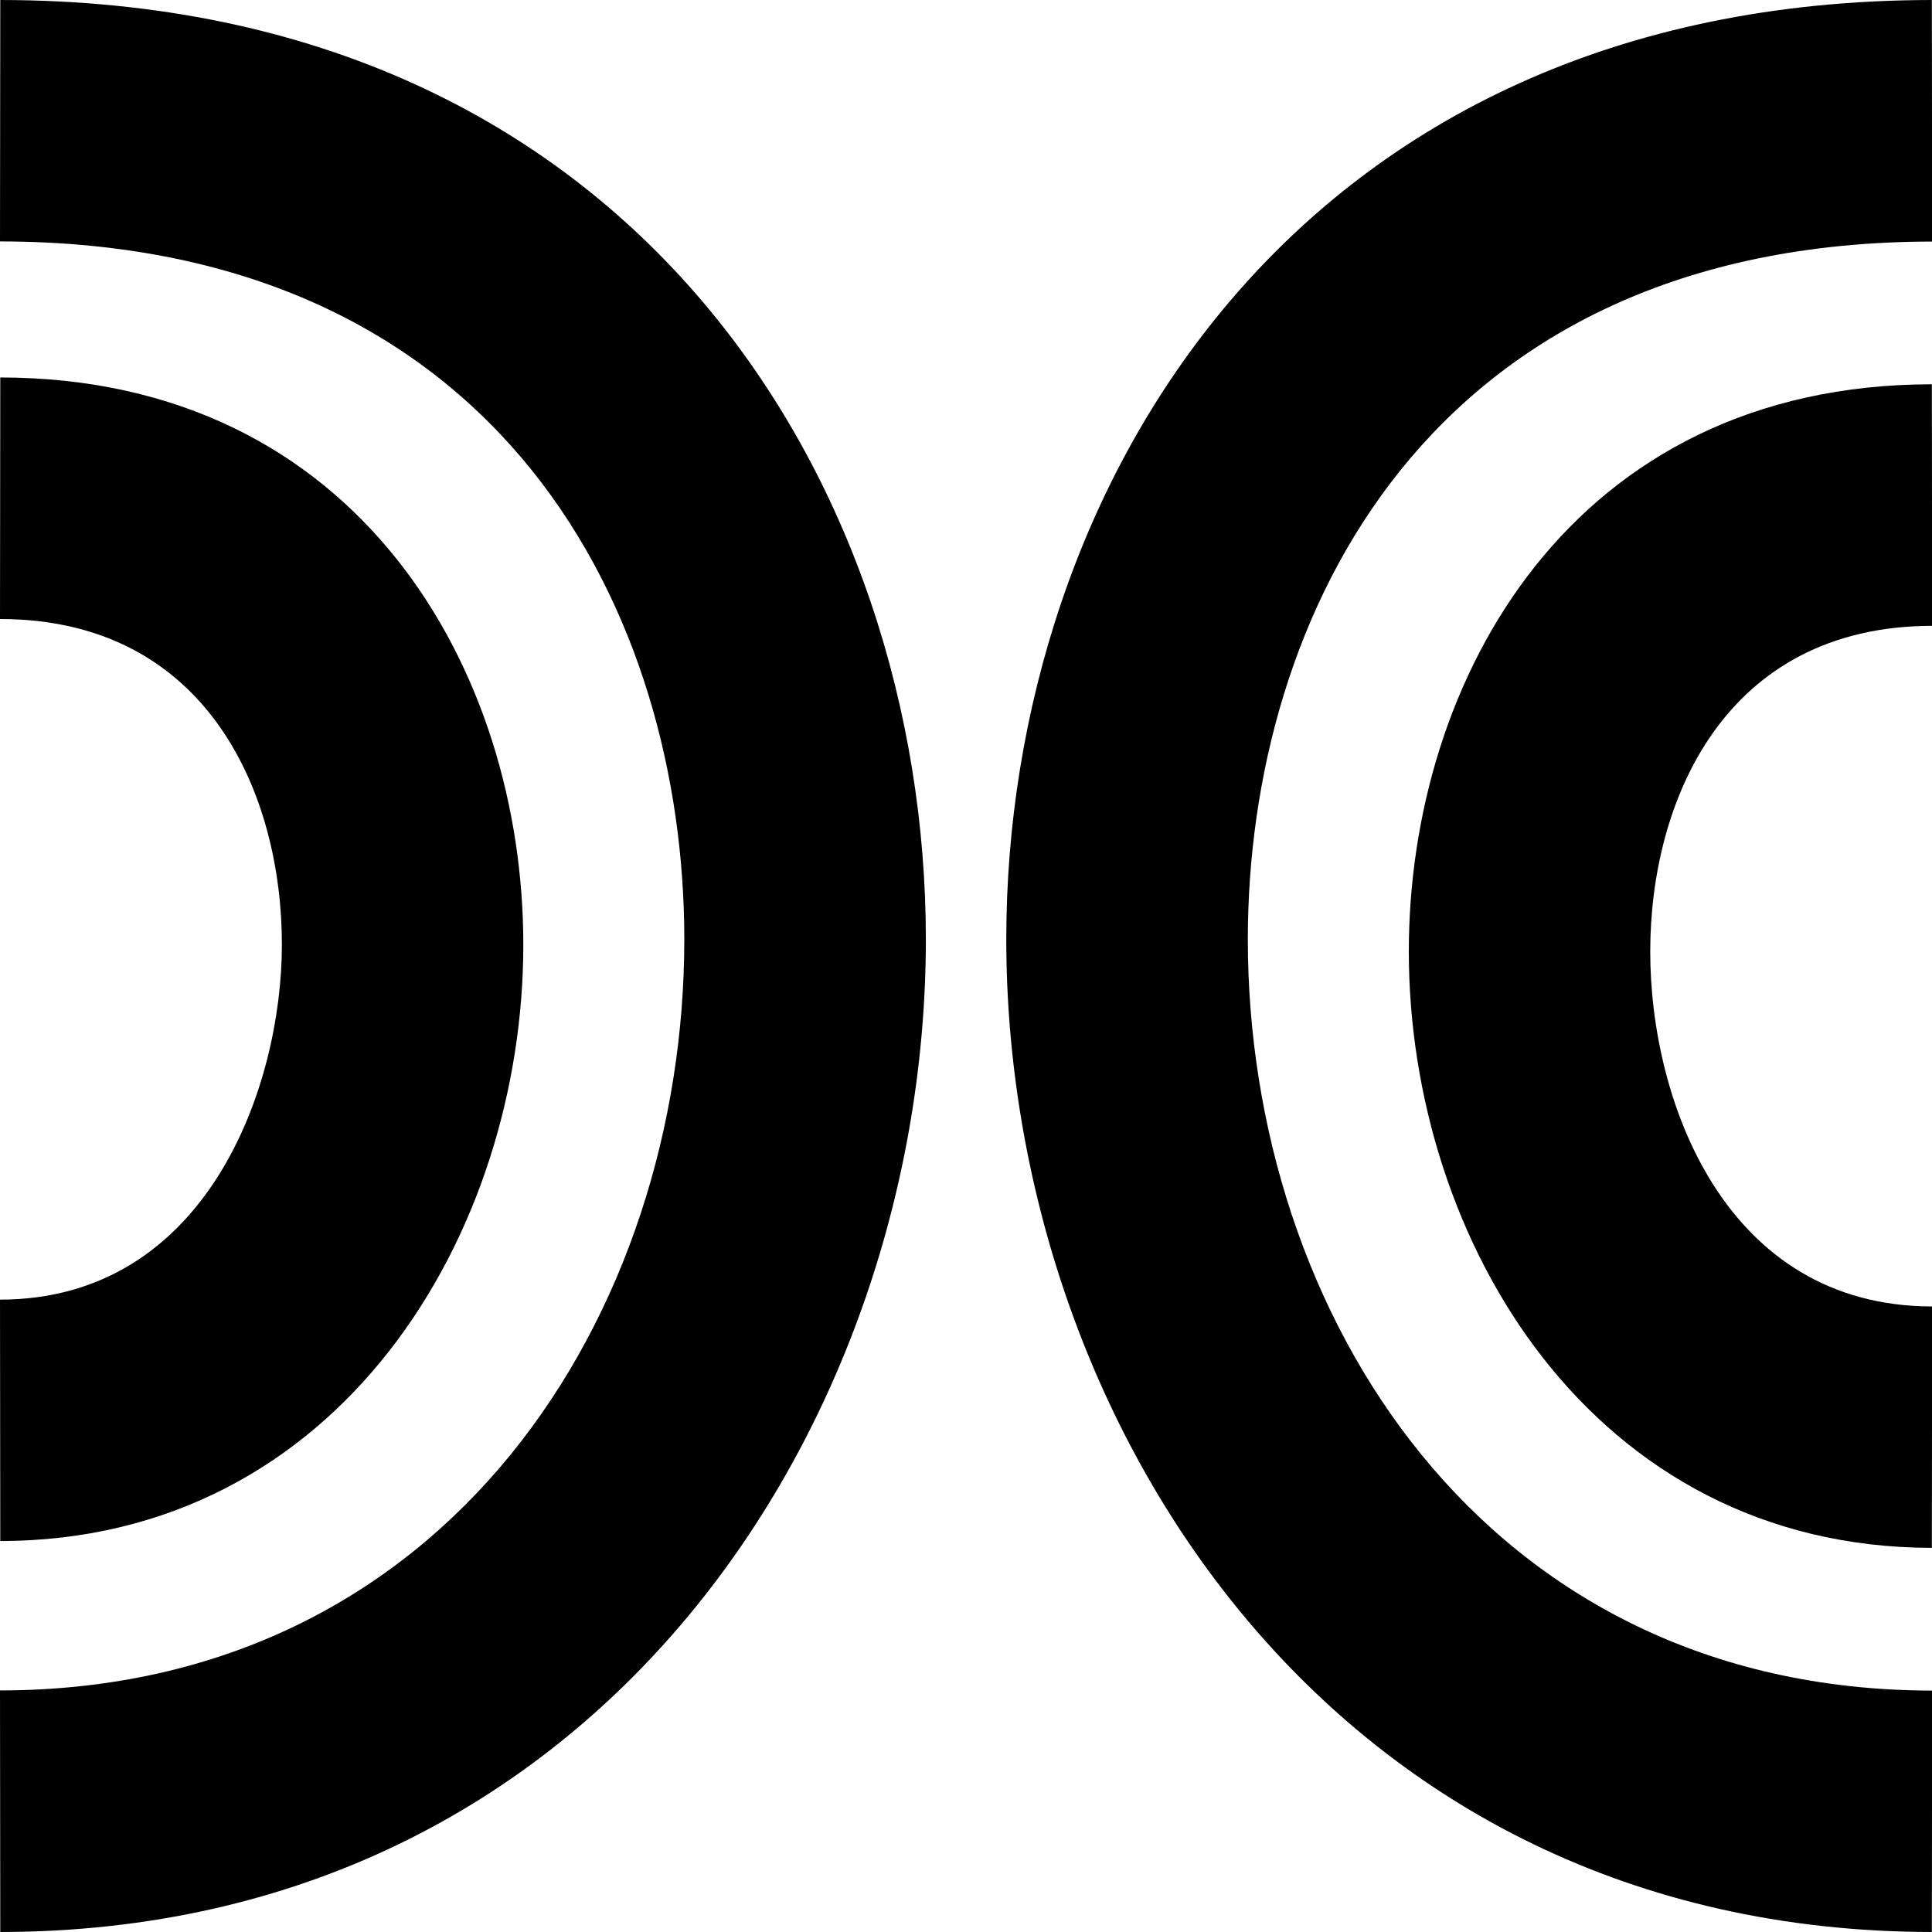 <?xml version="1.0" encoding="UTF-8"?>
<svg id="Layer_2" data-name="Layer 2" xmlns="http://www.w3.org/2000/svg" viewBox="0 0 141.73 141.73">
  <defs>
    <style>
      .cls-1 {
        fill: #000;
        stroke-width: 0px;
      }
    </style>
  </defs>
  <g id="Layer_1-2" data-name="Layer 1">
    <g>
      <path class="cls-1" d="M141.72,141.73c-44.1-.04-67.9-37.55-67.9-72.82C73.82,35.75,95.07.04,141.72,0l.02,17.72c-37.05.04-50.2,27.6-50.2,51.2,0,27.36,17.24,55.07,50.2,55.1l-.02,17.72Z"/>
      <path class="cls-1" d="M.02,141.73l-.02-17.72c32.96-.03,50.2-27.74,50.2-55.1,0-23.6-13.15-51.16-50.2-51.2L.02,0c46.65.04,67.9,35.75,67.9,68.91,0,35.27-23.8,72.78-67.9,72.82"/>
      <path class="cls-1" d="M141.72,113.55c-24.92-.03-38.37-22.56-38.37-43.75,0-20.02,12.01-41.59,38.37-41.61l.02,17.72c-15.26.02-20.68,12.89-20.68,23.9s5.51,26.02,20.68,26.03l-.02,17.72Z"/>
      <path class="cls-1" d="M.02,113.06l-.02-17.72c15.17-.01,20.67-15.58,20.68-26.03,0-11.02-5.42-23.89-20.68-23.9l.02-17.72c26.36.03,38.37,21.59,38.37,41.61,0,21.19-13.45,43.72-38.37,43.75"/>
    </g>
  </g>
</svg>